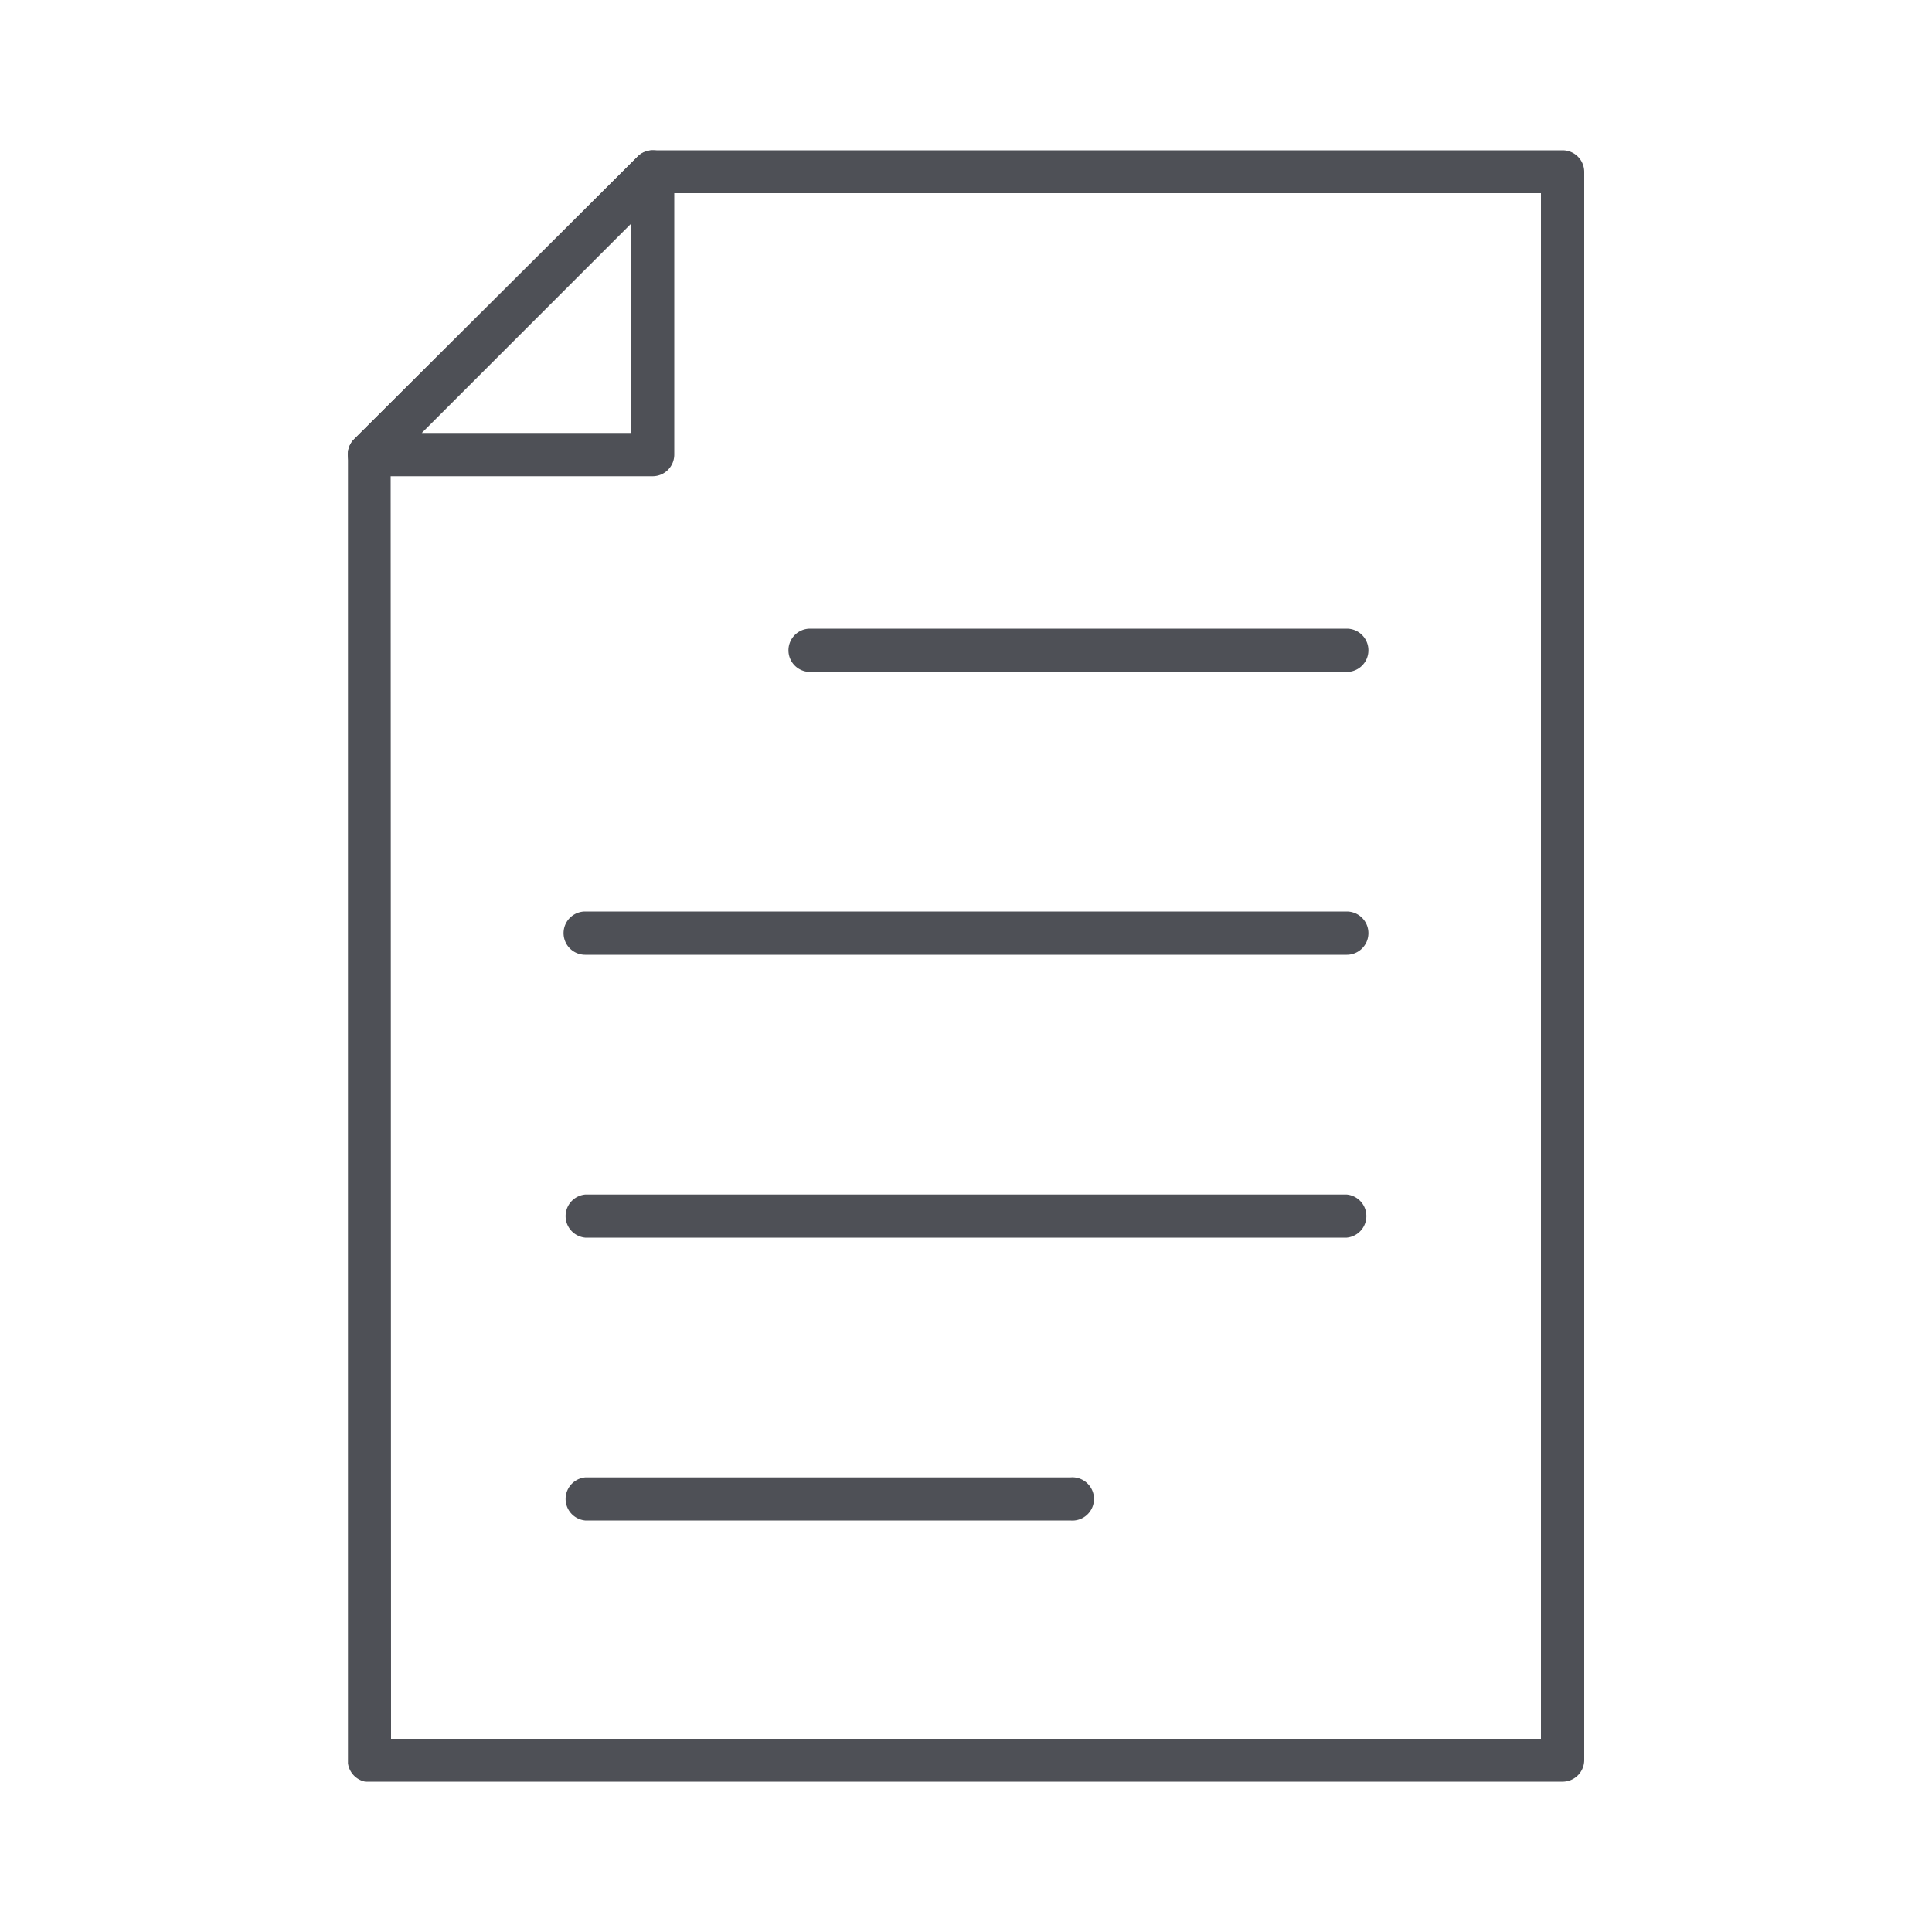 <svg id="Layer_1" data-name="Layer 1" xmlns="http://www.w3.org/2000/svg" xmlns:xlink="http://www.w3.org/1999/xlink" viewBox="0 0 100 100"><defs><style>.cls-1{fill:none;}.cls-2{clip-path:url(#clip-path);}.cls-3{fill:#4e5056;}</style><clipPath id="clip-path"><rect class="cls-1" x="18.01" y="7.78" width="63.99" height="84.44"/></clipPath></defs><g class="cls-2"><path class="cls-3" d="M21.83,22.41H32.64V11.6Zm11.93,2.24H19.12a1.12,1.12,0,0,1-.79-1.91L33,8.11a1.1,1.1,0,0,1,1.22-.24,1.12,1.12,0,0,1,.68,1V23.53a1.12,1.12,0,0,1-1.11,1.12"/><path class="cls-3" d="M20.24,90H79.76V10H34.22l-14,14Zm60.64,2.24H19.12A1.12,1.12,0,0,1,18,91.1V23.53a1.12,1.12,0,0,1,.32-.79L33,8.11a1.1,1.1,0,0,1,.79-.33H80.88A1.12,1.12,0,0,1,82,8.9V91.1a1.12,1.12,0,0,1-1.11,1.12"/><path class="cls-3" d="M69.71,34.78H41.93a1.12,1.12,0,0,1,0-2.24H69.71a1.12,1.12,0,0,1,0,2.24"/><path class="cls-3" d="M69.71,49.42H30.29a1.12,1.12,0,0,1,0-2.24H69.71a1.12,1.12,0,0,1,0,2.24"/><path class="cls-3" d="M69.71,64.06H30.29a1.12,1.12,0,0,1,0-2.23H69.71a1.12,1.12,0,0,1,0,2.23"/><path class="cls-3" d="M55.4,78.7H30.29a1.12,1.12,0,0,1,0-2.23H55.4a1.12,1.12,0,1,1,0,2.23"/></g></svg>